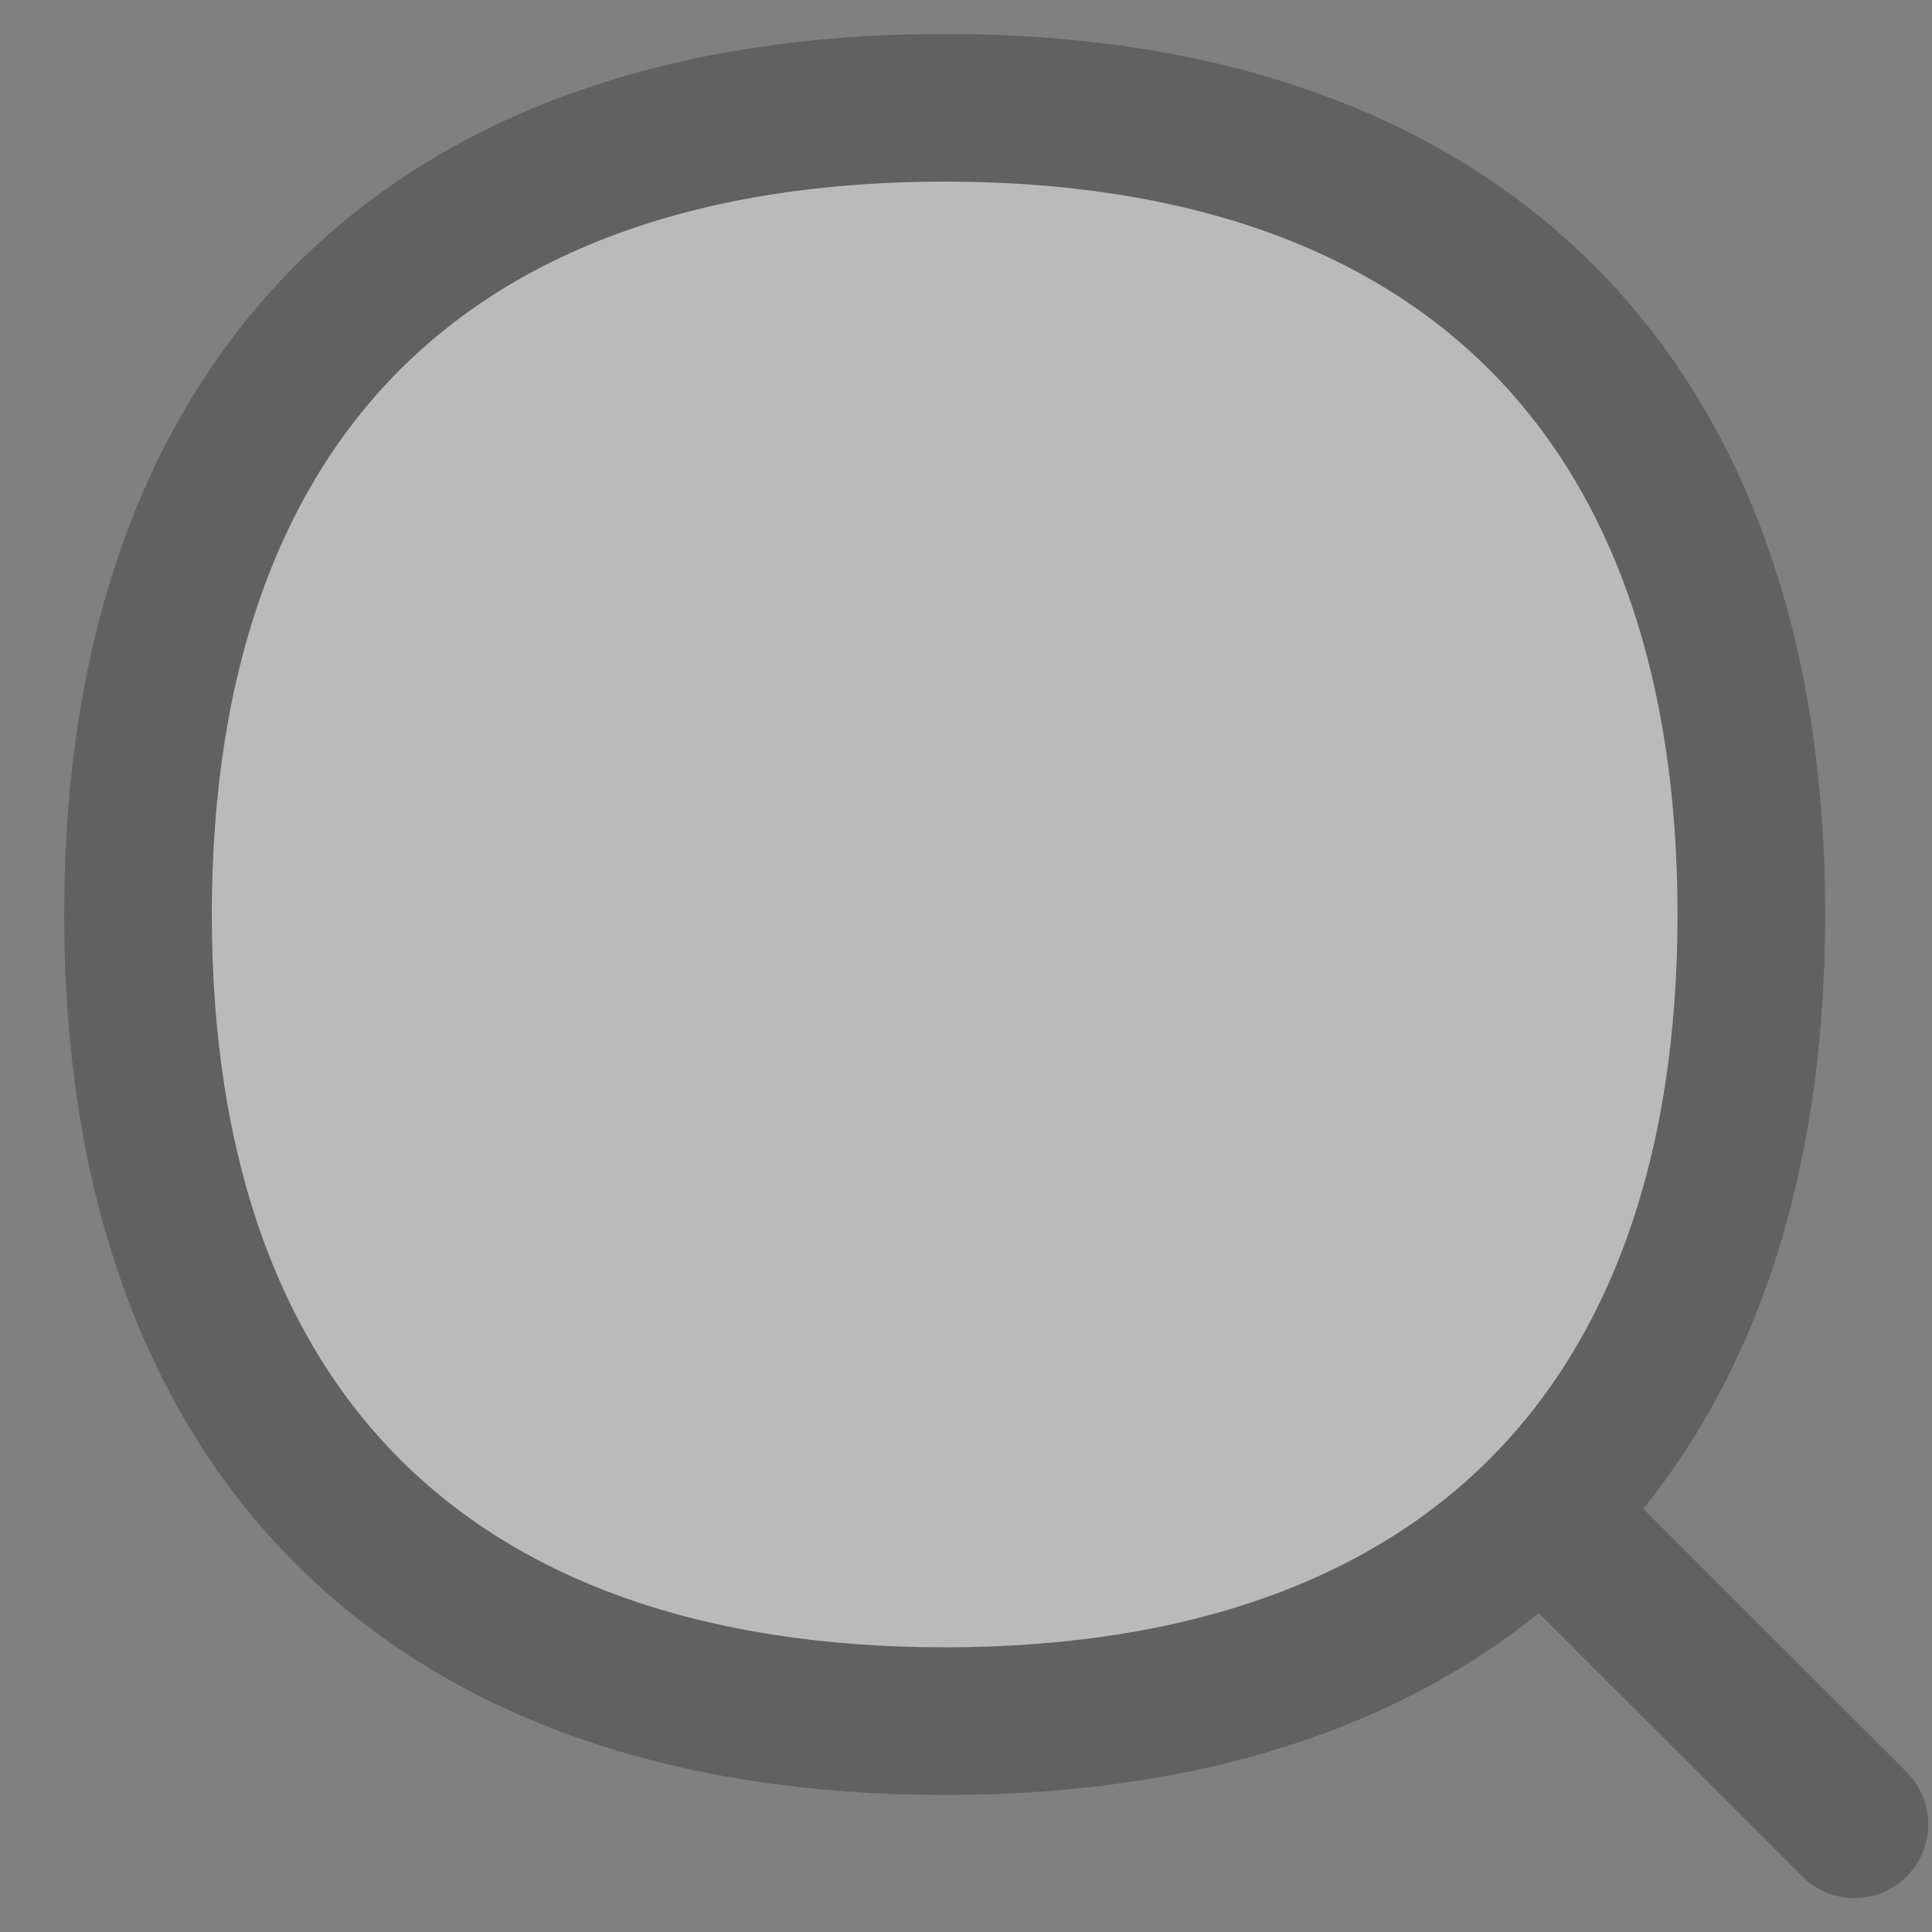 <svg xmlns="http://www.w3.org/2000/svg" width="14" height="14" viewBox="0 0 14 14" fill="none">
    <rect x="0" y="0" width="14" height="14" fill="#808080" stroke="none"/>
    <g opacity="0.5">
        <path d="M13.438 13.219L11.19 10.972" stroke="#414141" stroke-width="1.07" stroke-linecap="round" stroke-linejoin="round"/>
        <path d="M6.846 12.472C10.587 12.472 12.691 10.368 12.691 6.627C12.691 2.886 10.587 0.781 6.846 0.781C3.104 0.781 1 2.886 1 6.627C1 10.368 3.104 12.472 6.846 12.472Z" fill="#F4F4F4"/>
        <path d="M6.846 12.472C10.587 12.472 12.691 10.368 12.691 6.627C12.691 2.886 10.587 0.781 6.846 0.781C3.104 0.781 1 2.886 1 6.627C1 10.368 3.104 12.472 6.846 12.472Z" stroke="#414141" stroke-width="1.07" stroke-linecap="round" stroke-linejoin="round"/>
    </g>
</svg>